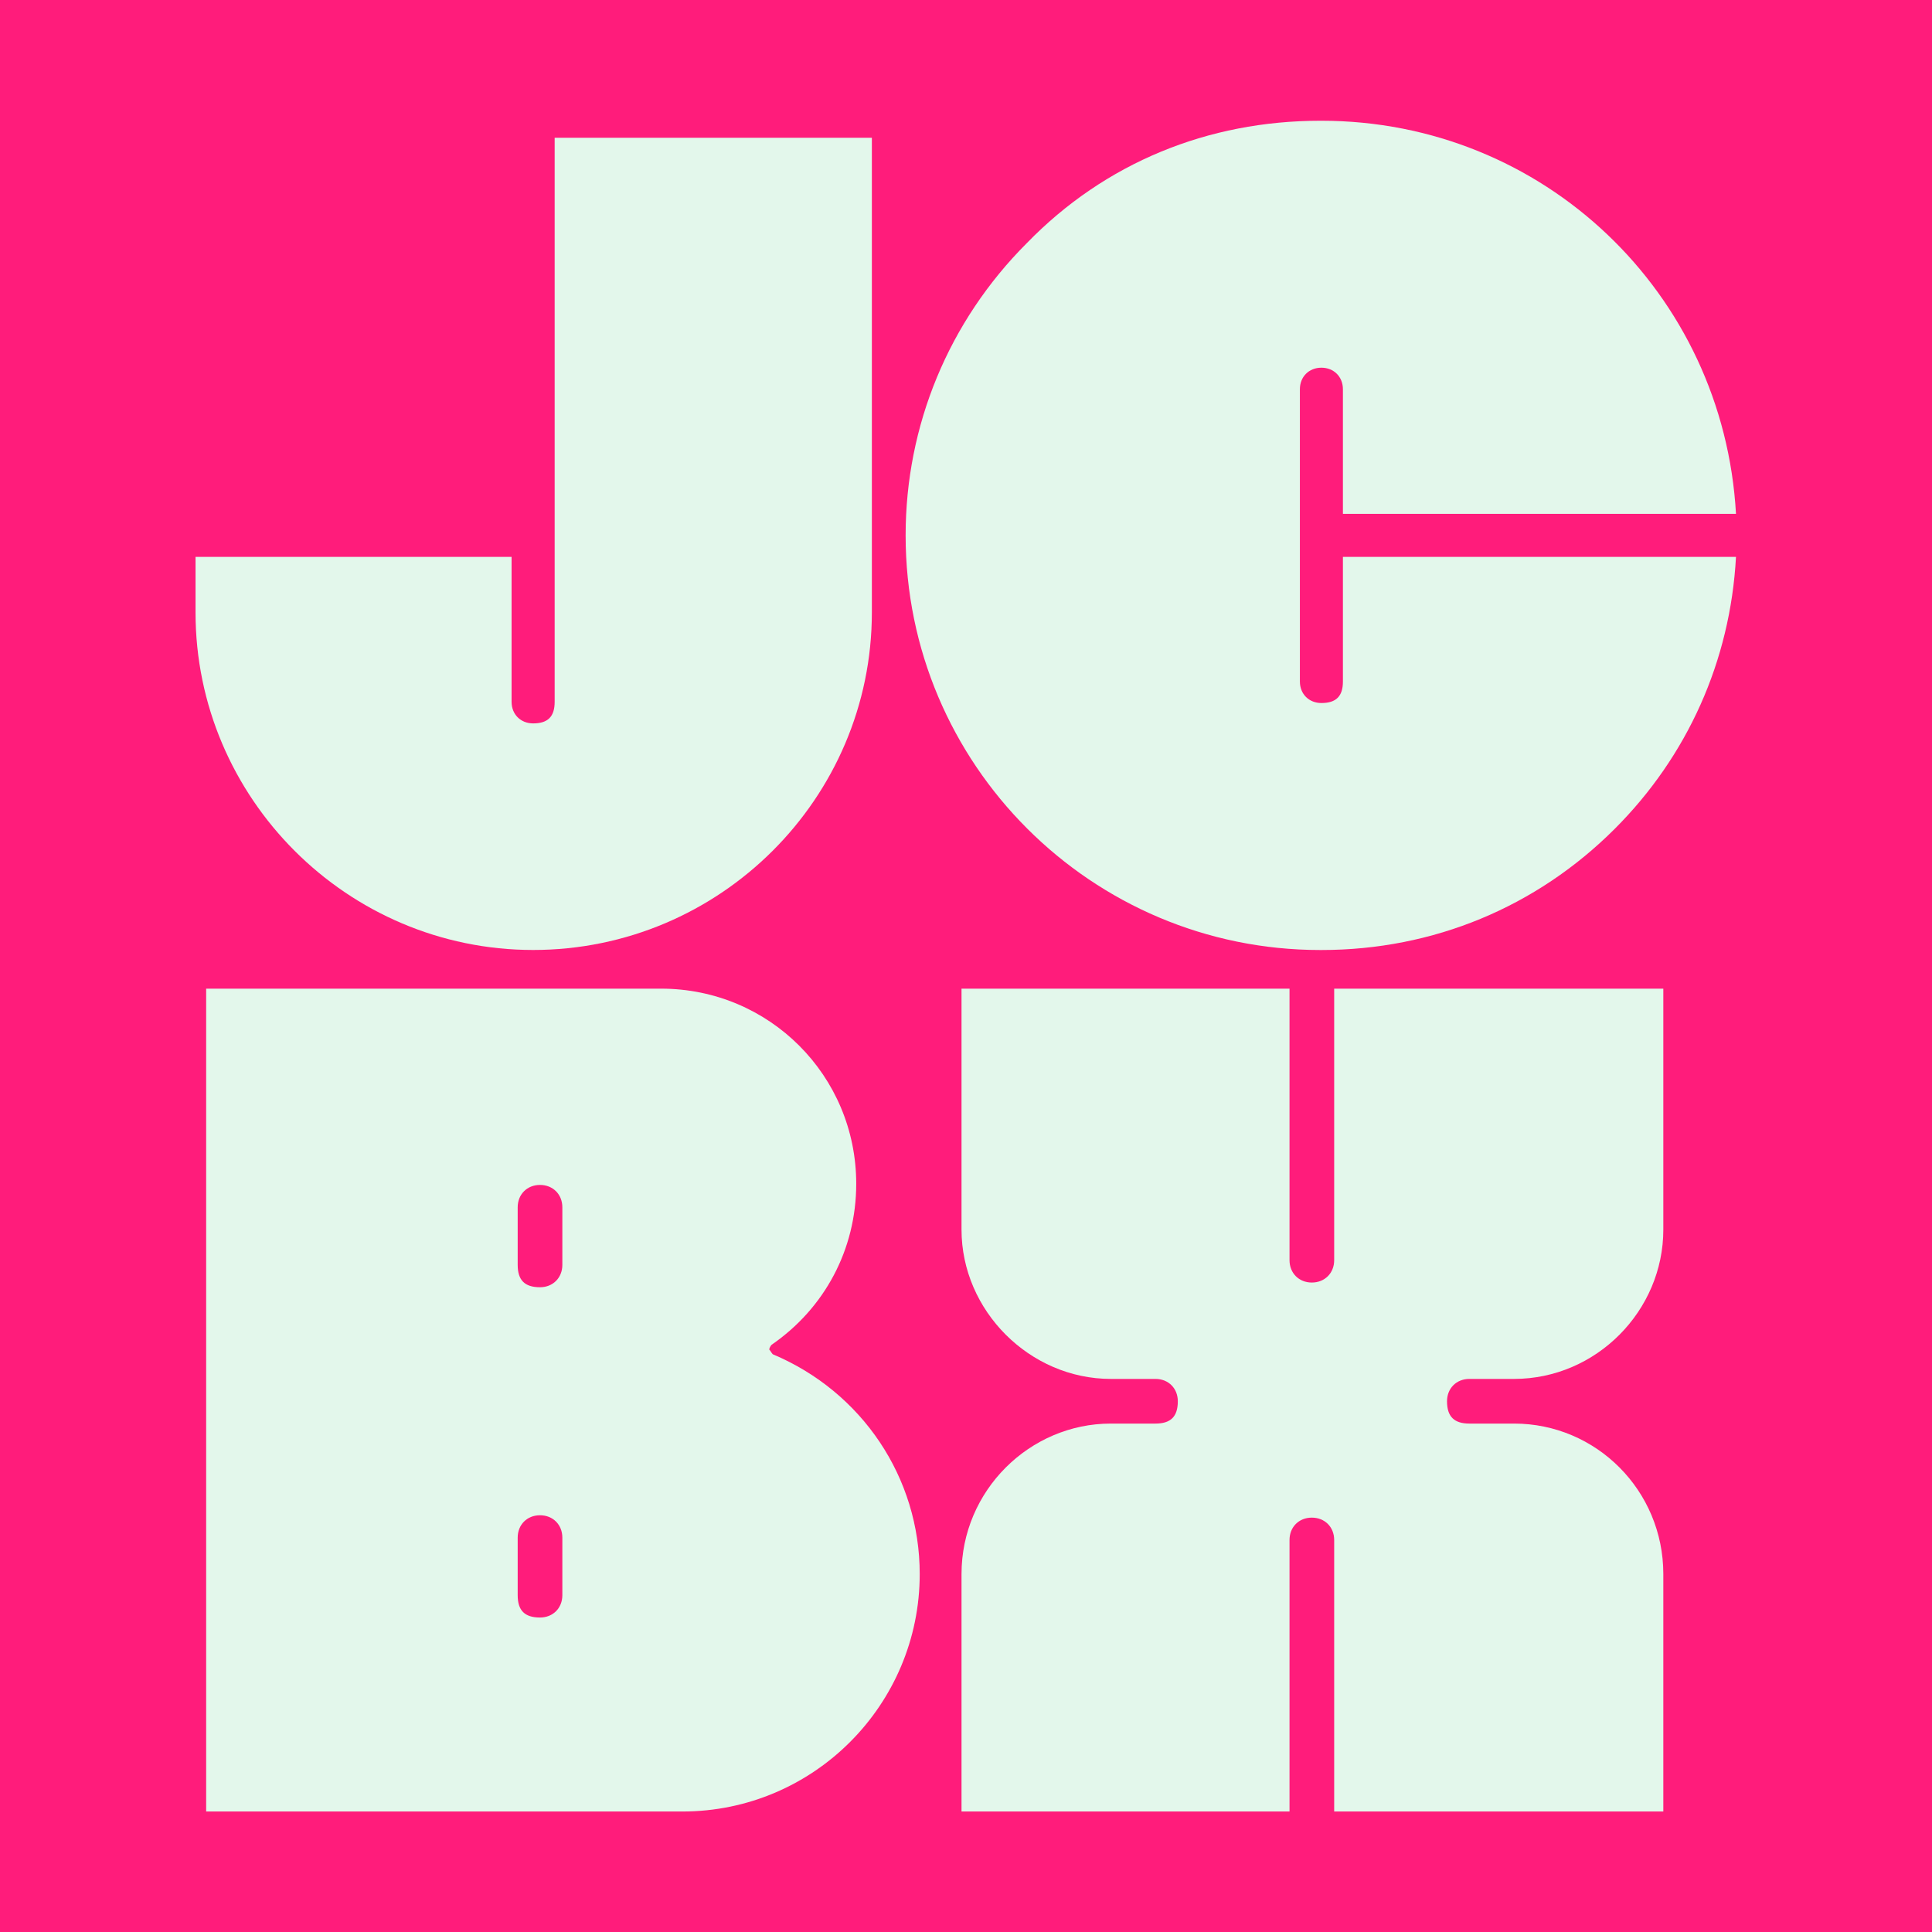 <?xml version="1.0" encoding="UTF-8"?> <svg xmlns="http://www.w3.org/2000/svg" width="44" height="44" viewBox="0 0 44 44" fill="none"><rect width="44" height="44" fill="#FF1C7B"></rect><path d="M29.876 34.563C29.582 34.563 29.368 34.777 29.368 35.072V41.256H21.898V35.848C21.898 33.947 23.451 32.421 25.298 32.421H26.316C26.664 32.421 26.824 32.261 26.824 31.913C26.824 31.618 26.61 31.404 26.316 31.404H25.298C23.451 31.404 21.898 29.851 21.898 28.004V22.516H29.368V28.7C29.368 28.994 29.582 29.209 29.876 29.209C30.171 29.209 30.385 28.994 30.385 28.7V22.516H37.881V28.004C37.881 29.851 36.355 31.404 34.481 31.404H33.464C33.169 31.404 32.955 31.618 32.955 31.913C32.955 32.261 33.116 32.421 33.464 32.421H34.481C36.355 32.421 37.881 33.947 37.881 35.848V41.256H30.385V35.072C30.385 34.777 30.171 34.563 29.876 34.563Z" fill="#E3F7EB"></path><path d="M20.946 35.848C20.946 38.819 18.536 41.256 15.538 41.256H4.695V22.516H15.056C17.519 22.516 19.5 24.497 19.5 26.96C19.5 28.459 18.777 29.797 17.572 30.627C17.546 30.654 17.519 30.708 17.519 30.735C17.546 30.761 17.572 30.815 17.599 30.842C19.634 31.698 20.946 33.653 20.946 35.848ZM12.807 28.807V27.495C12.807 27.201 12.593 26.986 12.298 26.986C12.004 26.986 11.79 27.201 11.79 27.495V28.807C11.79 29.155 11.95 29.316 12.298 29.316C12.593 29.316 12.807 29.101 12.807 28.807ZM12.807 36.33V35.018C12.807 34.724 12.593 34.509 12.298 34.509C12.004 34.509 11.79 34.724 11.79 35.018V36.33C11.79 36.678 11.95 36.838 12.298 36.838C12.593 36.838 12.807 36.624 12.807 36.33Z" fill="#E3F7EB"></path><path d="M30.094 21.636H30.068C24.856 21.636 20.625 17.404 20.625 12.193C20.625 9.69 21.605 7.317 23.386 5.536C25.166 3.705 27.514 2.75 30.068 2.75H30.094C35.151 2.75 39.253 6.672 39.536 11.703H30.584V8.865C30.584 8.581 30.378 8.374 30.094 8.374C29.81 8.374 29.604 8.581 29.604 8.865V15.521C29.604 15.805 29.81 16.011 30.094 16.011C30.429 16.011 30.584 15.857 30.584 15.521V12.683H39.536C39.407 15.057 38.427 17.224 36.776 18.875C34.996 20.655 32.648 21.636 30.094 21.636Z" fill="#E3F7EB"></path><path d="M12.142 21.635C7.91 21.635 4.453 18.178 4.453 13.947V12.683H11.651V15.985C11.651 16.269 11.858 16.475 12.142 16.475C12.477 16.475 12.632 16.321 12.632 15.985V3.137H19.856V13.947C19.856 18.178 16.399 21.635 12.142 21.635Z" fill="#E3F7EB"></path></svg> 